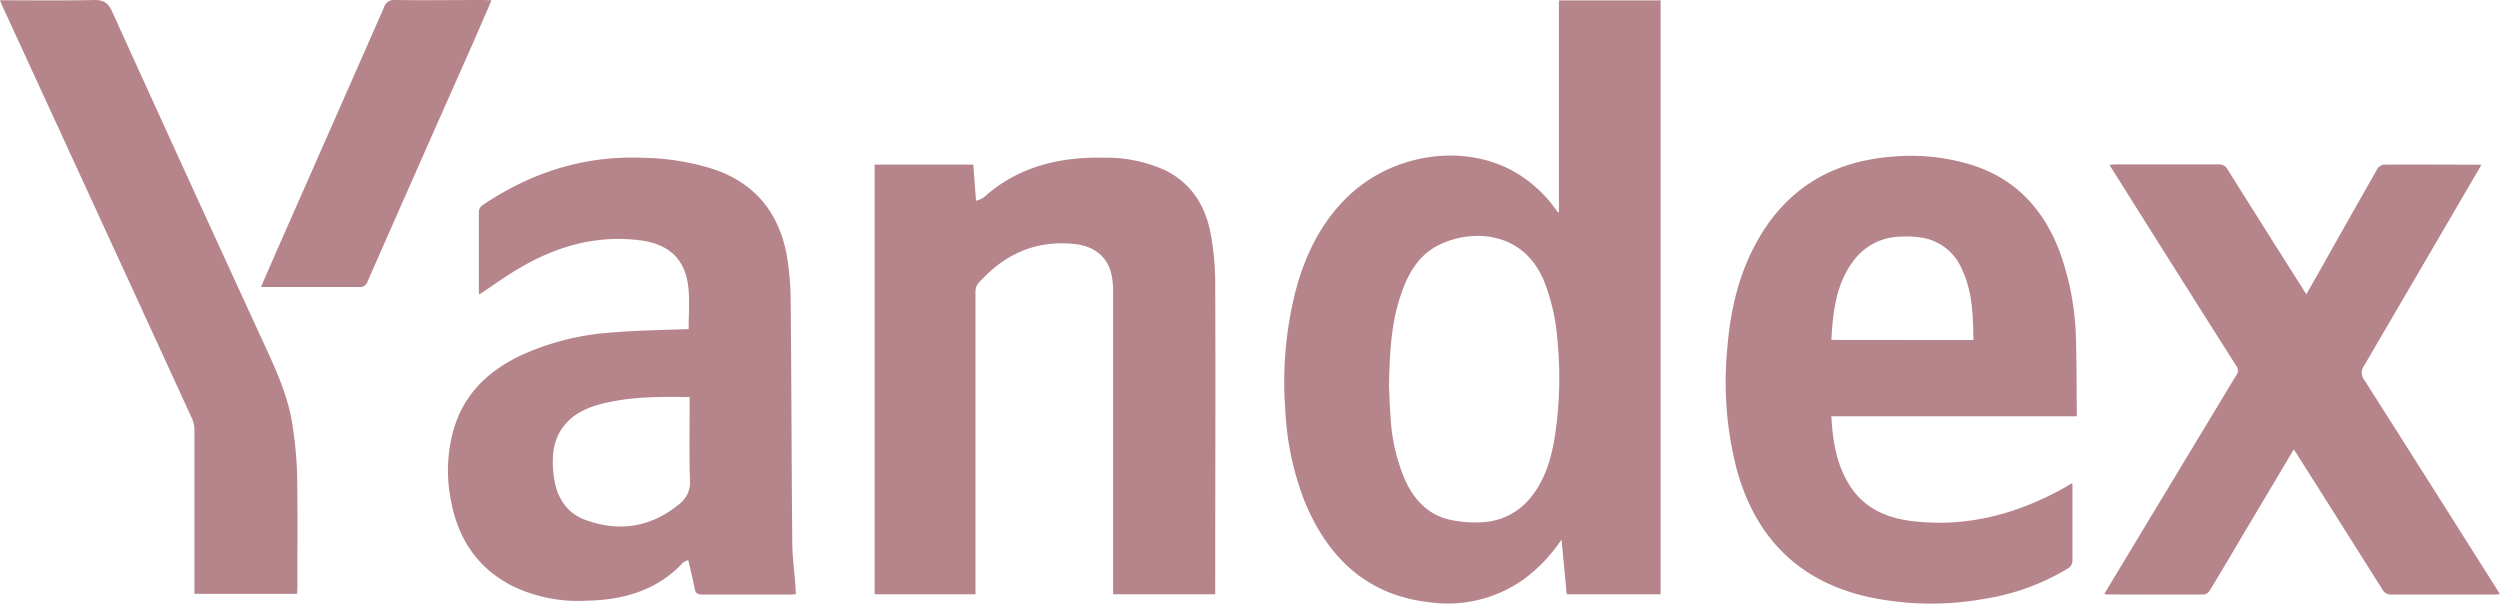 <?xml version="1.0" encoding="UTF-8"?> <svg xmlns="http://www.w3.org/2000/svg" viewBox="0 0 538.48 130"> <defs> <style>.cls-1{fill:#b6858c;}</style> </defs> <title>ya</title> <g id="Слой_2" data-name="Слой 2"> <g id="Слой_1-2" data-name="Слой 1"> <path class="cls-1" d="M335.78,45.69V.08h21.9V128H337.46c-.37-3.87-.73-7.68-1.12-11.79a34.39,34.39,0,0,1-7.91,8.4,28.24,28.24,0,0,1-20.07,5.17c-13.76-1.41-22.29-9.49-27.36-21.8a62.15,62.15,0,0,1-4.16-19.71,79.89,79.89,0,0,1,2-24.71c1.94-7.82,5.24-15,11-20.76,9.28-9.35,24.23-12,35.4-6.31a28,28,0,0,1,9.69,8.38c.22.29.43.58.66.87A1.82,1.82,0,0,0,335.78,45.69Zm-36.6,37.5c.08,1.64.14,4,.33,6.44a39.47,39.47,0,0,0,3.24,14c1.89,4,4.72,7.07,9.08,8.2a24.17,24.17,0,0,0,7,.67A14.2,14.2,0,0,0,330,106.77c3-3.86,4.21-8.39,4.95-13.08a83.64,83.64,0,0,0,.5-20.49,43.14,43.14,0,0,0-2.83-12.54c-4.52-11.11-15.7-11.26-22.47-8-4.27,2-6.61,5.79-8.15,10.1C299.67,69.09,299.32,75.74,299.18,83.19Z"></path> <path class="cls-1" d="M148.33,70.91c0-3.06.24-6-.05-8.85-.62-6.23-4.16-9.53-10.5-10.31C128.48,50.6,120,53,112,57.68c-3,1.75-5.82,3.81-8.78,5.76a7.48,7.48,0,0,1-.08-.79c0-5.59,0-11.17,0-16.76a1.87,1.87,0,0,1,.92-1.78c10.43-7,21.82-10.65,34.46-10.12a53,53,0,0,1,15.1,2.43c9,3,14.14,9.38,15.84,18.53a62.35,62.35,0,0,1,.85,10.67c.17,17,.18,34,.34,51.07,0,3.21.46,6.42.69,9.63,0,.53.06,1.06.09,1.68-.49,0-.89.07-1.29.07-6.26,0-12.53,0-18.79,0-1,0-1.5-.22-1.71-1.22-.4-2-.88-4-1.4-6.22a4.13,4.13,0,0,0-1.16.6c-5.63,6-12.85,8-20.78,8.16a32.59,32.59,0,0,1-15.83-3.12c-7.76-3.92-11.94-10.44-13.41-18.84a32.44,32.44,0,0,1,.67-15c2.2-7.45,7.27-12.38,14.08-15.7a55.94,55.94,0,0,1,19.89-5.11c5.32-.45,10.69-.5,16-.73Zm.22,14.62c-6.11-.1-12.05-.11-17.88,1.2-3.21.71-6.29,1.81-8.61,4.3-2.92,3.13-3.25,7-2.85,11,.46,4.59,2.49,8.4,7,10,7.27,2.61,14.09,1.53,20.12-3.48a5.8,5.8,0,0,0,2.29-5C148.42,97.57,148.55,91.63,148.55,85.53Z"></path> <path class="cls-1" d="M447.32,89.66H394.46c.28,5.07,1,9.9,3.58,14.29,3,5.22,7.93,7.56,13.66,8.27,11.77,1.45,22.64-1.44,32.88-7.13.52-.29,1-.61,1.52-.92a1.58,1.58,0,0,1,.29,0v1.25c0,5,0,10.08,0,15.12a2,2,0,0,1-1.15,2A49.54,49.54,0,0,1,427.34,129a64.51,64.51,0,0,1-25.41-.53c-14.59-3.43-23.67-12.65-27.73-26.93A74.8,74.8,0,0,1,372.05,75c.65-8.1,2.43-15.93,6.45-23.1,6.28-11.22,16-17.06,28.69-18.12a44.28,44.28,0,0,1,17.73,1.82c9.33,3,15.29,9.55,18.7,18.57a58.82,58.82,0,0,1,3.53,19.15c.15,4.9.12,9.8.17,14.7ZM425.06,73.24c-.09-5.33-.19-10.57-2.57-15.44a11.23,11.23,0,0,0-8-6.51,20.32,20.32,0,0,0-5-.32,12.85,12.85,0,0,0-10.29,5.24c-3.76,5-4.39,10.95-4.74,17Z"></path> <path class="cls-1" d="M188.39,35.45h21.25l.59,7.8a5.8,5.8,0,0,0,1.59-.67c7.46-6.74,16.43-8.84,26.18-8.61a30.51,30.51,0,0,1,12.81,2.63c5.73,2.77,8.78,7.61,9.94,13.63a59.18,59.18,0,0,1,1,10.53c.09,22,0,43.95,0,65.92V128h-22v-1.59q0-31.8,0-63.6a16.46,16.46,0,0,0-.4-3.9c-.89-3.64-3.65-5.83-7.64-6.32-8.61-1-15.5,2.19-21.09,8.55a2.94,2.94,0,0,0-.51,1.85q0,31.66,0,63.33V128H188.39Z"></path> <path class="cls-1" d="M494.05,96.81l-10.11,17c-2.66,4.48-5.31,9-8,13.43a1.78,1.78,0,0,1-1.21.81c-7,.05-14.07,0-21.1,0a1.87,1.87,0,0,1-.36-.17l5.32-8.82q11.55-19.14,23.11-38.28a1.58,1.58,0,0,0,0-1.93q-13.43-21.19-26.77-42.42c-.16-.26-.32-.53-.56-.95.51,0,.89-.07,1.27-.07,7.4,0,14.8,0,22.2,0a2,2,0,0,1,1.95,1.06q8.19,13.07,16.46,26.1c.13.22.27.43.52.81l2.94-5.17q6.18-11,12.38-21.88a1.86,1.86,0,0,1,1.29-.86c6.95-.06,13.89,0,21.09,0-.35.62-.61,1.11-.9,1.59Q521.39,57.92,509.19,78.8a2.54,2.54,0,0,0,.12,3.13q14.32,22.53,28.59,45.13l.58.93c-.56,0-1,.08-1.41.08-7.31,0-14.62,0-21.93,0a2.09,2.09,0,0,1-2-1.12Q504,112.45,494.85,98C494.63,97.63,494.39,97.31,494.05,96.81Z"></path> <path class="cls-1" d="M64,127.92H41.88v-1.71q0-16.81,0-33.63a5.87,5.87,0,0,0-.48-2.34Q21,45.81.55,1.4C.37,1,.21.59,0,.06,6.87.06,13.59.16,20.3,0c2.09,0,3,.61,3.86,2.51q16.51,36.35,33.2,72.61c2.45,5.35,4.83,10.75,5.67,16.64A84.75,84.75,0,0,1,64,102.3c.14,8.13.05,16.25.06,24.38Z"></path> <path class="cls-1" d="M105.87.06,102,9Q90.55,34.79,79.16,60.64a1.63,1.63,0,0,1-1.77,1.18c-6.58,0-13.17,0-19.75,0H56.21c1.18-2.71,2.28-5.27,3.4-7.82Q71.16,27.82,82.68,1.67A2.27,2.27,0,0,1,85.16,0c6.31.09,12.62,0,18.93,0Z"></path> </g> </g> </svg> 